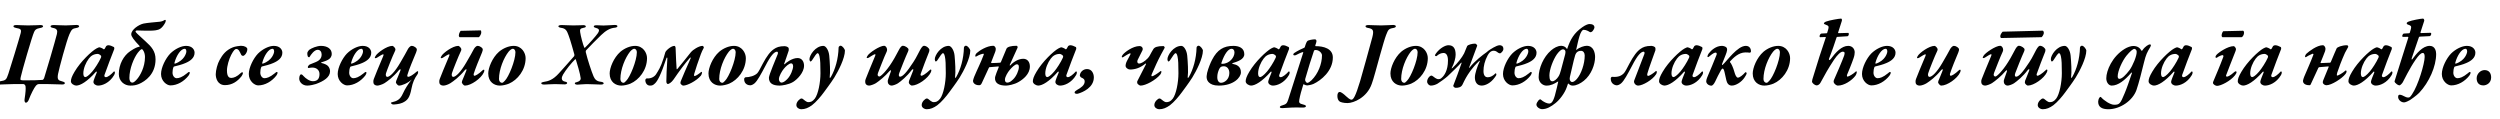 <?xml version="1.0"?>
<svg version="1.1" xmlns="http://www.w3.org/2000/svg" width="1070.176px" height="51px"><path fill="#000000" d="M5.76,11.28c0-0.4,0.36-0.56,1.48-0.56c0.84,0,2.76,0.16,4.8,0.16c2.48,0,4.64-0.16,5.28-0.16c0.76,0,1.12,0.24,1.12,0.56c-0.04,0.4-0.64,0.6-1.36,0.72c-1.64,0.32-2.04,0.72-2.48,1.68c-0.84,1.72-5.32,17.2-5.72,19.28c-0.24,1.16-0.12,1.24,0.12,1.32c0.56,0.16,1.12,0.12,1.72,0.12c2.6,0,6.52-0.08,7.48-0.2c0.32-0.04,0.64-0.64,0.68-0.76c0.48-1.32,4.84-16.2,5.48-18.88c0.32-1.4,0.16-2.32-1.8-2.64c-0.64-0.12-0.96-0.4-0.92-0.64c0-0.24,0.24-0.56,1.4-0.56c0.84,0,3.56,0.16,5.12,0.16s3.4-0.2,4.6-0.2c0.84,0,1.12,0.36,1.12,0.56c-0.04,0.4-0.56,0.64-1.16,0.72c-1.8,0.28-2.08,0.68-3,2.68c-1.24,2.76-4.48,14.88-4.88,17.04c-0.44,2.4,0.16,2.76,1.64,3.12c1.08,0.28,1.28,0.56,1.28,0.76c0,0.44-0.48,0.6-1.08,0.6c-1.4,0-4.56-0.16-5.96-0.16l-4.16,0c-0.4,0-0.96,0.36-1.16,0.64c-0.8,0.92-2.24,3.76-3.08,6.04c-0.16,0.48-0.68,1.28-1.2,1.28c-0.56,0-0.72-0.8-0.6-1.52c0.44-2.92,0.56-4.48,0.4-5.56c-0.08-0.44-0.52-0.88-0.84-0.88l-4.56,0c-1.84,0-5.16,0.2-5.76,0.2c-0.36,0-1.08-0.28-1.08-0.6c0-0.36,0.52-0.64,1.16-0.76c2.8-0.44,2.84-0.72,3.72-3.2c0.76-2.24,4.68-15.04,5.28-17.4c0.44-1.72-0.08-1.92-2-2.28c-0.56-0.12-1.12-0.32-1.08-0.68z M42.591,20.24c0,0,1.16,0.28,1.76,0.84c0.08,0.08,0.4-0.04,0.44-0.16c0.24-0.48,0.44-0.76,0.68-1.2c0.12-0.16,0.6-0.36,0.84-0.36c0.8,0,1.64,0.36,2.48,0.8c0.12,0.08,0.2,0.6,0.12,0.84c-1.08,2.8-3.04,7.72-4.2,11.12c-0.24,0.72,0.36,0.92,0.6,0.92c0.88,0,2.32-1.2,3.4-2.4c0.2-0.2,0.48,0.04,0.48,0.4c0,0.28-0.08,0.64-0.32,1.08c-2.04,3.48-5.16,4.52-6.8,4.52c-1.16,0-2.08-0.72-2.08-1.6c0-0.56,0.92-2.76,1.4-3.92c0.16-0.36-0.12-0.64-0.32-0.4c-3.72,4.24-6.72,5.92-8.44,5.92c-0.76,0-2.28-0.72-2.28-1.84c0-0.88,0.36-2.08,1.56-4.08c2.52-4.32,7.32-8.84,9.36-9.96c0.76-0.4,1.08-0.52,1.32-0.52z M41.871,23.08c-1.6,0-2.92,0.72-3.84,2c-1.24,1.6-2.36,4.2-2.36,6.36c0,1.2,0.44,1.56,0.88,1.56c0.4,0,1.48-0.64,2.96-2.4c1.04-1.2,2.88-4.04,3.68-5.88c0.2-0.44,0.12-0.76,0.04-0.88c-0.44-0.48-1.08-0.76-1.36-0.76z M70.702,9.76c-1.4,2.48-2.48,2.96-4,3.2c-2.24,0.36-6.68,0.08-8.04,0.08c-0.44,0-0.64,0.24-0.64,0.48s0.72,1,4.24,4.16c2.56,2.28,4.32,4.24,4.32,7.72c0,6.4-4.4,9.4-7.12,10.56c-1.2,0.48-2.16,0.68-3.72,0.68c-2.48,0-4.88-1.88-4.88-4.96c0-4.12,2.04-7.88,4.92-9.8c2.2-1.48,2.96-1.68,3.88-1.88c0.08,0,0.2-0.2,0.12-0.28c-2.52-2.64-3.6-4.12-3.6-5.04c0-2,3.24-4.16,5.28-4.6c1.48-0.32,5.2-0.6,7.04-0.8c0.4-0.04,1.16-0.2,1.96-0.72c0.32-0.2,0.52,0.12,0.52,0.36c-0.08,0.16-0.2,0.68-0.28,0.84z M62.062,24.4c0-0.64-0.12-2-0.88-3c-0.16-0.2-0.32-0.36-0.44-0.36c-0.28,0-0.8,0.32-1.8,1.6c-1.6,2.12-3.56,6.72-3.56,10.76c0,0.96,0.36,1.96,1.28,1.96c0.68,0,1.52-0.88,2.2-1.72c1-1.2,3.2-4.76,3.2-9.24z M79.653,19.64c2.68,0,3.64,1.68,3.64,2.92c0,2.2-1.8,3.52-3.84,4.4c-1.48,0.68-3.64,1.2-4.8,1.48c-0.32,0.08-0.4,0.24-0.52,0.64c-0.12,0.36-0.28,1.08-0.28,2.04c0,1.32,0.84,2.36,1.76,2.36c1,0,2.36-0.4,4.4-2.08c0.28-0.2,0.64-0.6,0.92-0.6c0.2,0,0.32,0.2,0.32,0.28c0,0.36-0.32,1.04-0.56,1.32c-1.96,2.48-4.84,4.16-7.76,4.16c-1.48,0-4-1.8-4-4.88c0-2.8,2-6.72,3.92-8.72c2.04-2.04,4.8-3.32,6.8-3.32z M79.053,20.88c-1.64,0-3.52,2.84-4.36,5.96c-0.08,0.24,0,0.48,0.24,0.4c4-1.36,4.84-4.52,4.84-5.2c0-0.88-0.36-1.16-0.72-1.16z  M103.114,19.6c0.84,0,1.44,0.16,1.92,0.4c0.32,0.16,0.84,0.52,0.84,1c0,1.6-1.24,2.92-1.84,2.92c-0.16,0-0.6-0.12-0.76-0.44c-0.76-1.52-1.08-2.52-2.16-2.52c-0.44,0-1.08,0.48-2.16,2.56c-0.96,1.88-1.8,4.76-1.8,6.68c0,2.8,1.08,3.16,1.8,3.16c1.08,0,2.44-0.48,4.2-2.16c0.36-0.36,0.84-0.32,0.84,0c0,0.44-0.36,1.12-0.6,1.44c-1.76,2.24-4.08,3.8-7.08,3.8c-3.16,0-3.96-2.92-3.96-4.64c0-1.68,0.76-4.6,1.68-6.16c1.24-2.28,2.76-4.2,5.6-5.36c0.96-0.4,2.92-0.68,3.48-0.68z M117.225,19.64c2.68,0,3.64,1.68,3.64,2.92c0,2.2-1.8,3.52-3.84,4.4c-1.48,0.68-3.64,1.2-4.8,1.48c-0.32,0.08-0.4,0.24-0.52,0.64c-0.12,0.36-0.28,1.08-0.28,2.04c0,1.32,0.84,2.36,1.76,2.36c1,0,2.36-0.4,4.4-2.08c0.28-0.2,0.64-0.6,0.92-0.6c0.2,0,0.32,0.2,0.32,0.28c0,0.36-0.32,1.04-0.56,1.32c-1.96,2.48-4.84,4.16-7.76,4.16c-1.48,0-4-1.8-4-4.88c0-2.8,2-6.72,3.92-8.72c2.04-2.04,4.8-3.32,6.8-3.32z M116.625,20.88c-1.64,0-3.52,2.84-4.36,5.96c-0.08,0.24,0,0.48,0.24,0.4c4-1.36,4.84-4.52,4.84-5.2c0-0.88-0.36-1.16-0.72-1.16z  M137.407,19.64c2.76,0,4.6,1.32,4.6,3.4c0,2.52-2.64,3.04-4.52,3.68c-0.08,0.04-0.12,0.16,0.12,0.24c1.24,0.28,2.48,0.84,2.88,1.4c0.48,0.52,0.8,1.4,0.8,2.12c0,2.56-2.64,4.24-6.04,5.48c-0.64,0.24-2.6,0.68-3.72,0.68c-2.08,0-3.44-1.56-3.44-3c0-1.24,0.52-1.84,0.8-1.84c0.2,0,0.64,0.24,0.88,0.6c1.24,1.36,2.8,2.36,4.2,2.36c2.24,0,2.8-1.48,2.8-3.08s-1.2-2.76-3.08-2.76c-0.44,0-0.96,0.08-1.12,0.12s-0.36,0.08-0.52,0.08s-0.28-0.24-0.28-0.4c0-0.44,0.52-0.88,0.76-1.08c0.36-0.2,1.64-0.6,2.76-1.12c0.96-0.4,2.4-1.28,2.4-3.12c0-1.04-0.48-2.08-1.68-2.08c-1.48,0-2.92,2.08-3.48,3.04c-0.24,0.4-0.72-0.08-0.76-0.2c-0.24-0.6-0.28-1.44-0.12-1.84c0.08-0.2,0.4-0.64,0.68-0.96c1.04-0.76,3.32-1.72,5.08-1.72z M155.278,19.64c2.68,0,3.64,1.68,3.64,2.92c0,2.2-1.8,3.52-3.84,4.4c-1.48,0.68-3.64,1.2-4.8,1.48c-0.32,0.08-0.4,0.24-0.52,0.64c-0.12,0.36-0.28,1.08-0.28,2.04c0,1.32,0.84,2.36,1.76,2.36c1,0,2.36-0.4,4.4-2.08c0.28-0.2,0.64-0.6,0.92-0.6c0.2,0,0.32,0.2,0.32,0.28c0,0.36-0.32,1.04-0.56,1.32c-1.96,2.48-4.84,4.16-7.76,4.16c-1.48,0-4-1.8-4-4.88c0-2.8,2-6.72,3.92-8.72c2.04-2.04,4.8-3.32,6.8-3.32z M154.678,20.88c-1.64,0-3.52,2.84-4.36,5.96c-0.08,0.24,0,0.48,0.24,0.4c4-1.36,4.84-4.52,4.84-5.2c0-0.88-0.36-1.16-0.72-1.16z M176.189,19.64c1.28,0,2.24,1.08,2.24,1.4s0,0.72-0.32,1.44c-1.16,2.76-3.12,7.44-3.72,9.6c-0.12,0.36,0,0.8,0.28,0.8c0.84,0,2.16-0.88,3.68-2.2c0.4-0.32,0.64-0.2,0.64-0.04c0,0.24,0,0.8-0.28,1.16c-1.32,1.84-2.04,3.48-2.56,6.08c-0.76,4-1.72,5.12-3.88,6.12c-1.28,0.6-3.52,0.76-4.08,0.72c-0.36-0.04-1.36-0.72-0.48-0.92c2.16-0.52,3.56-1.12,4.68-3.6c0.64-1.4,1.12-2.2,1.68-3.12c0.4-0.64,1.16-1.84,2.24-3.08c-1.84,1.68-4.32,2.64-5.48,2.64c-0.68,0-1.36-1.12-1.36-1.36c0-0.2,0.04-0.36,0.12-0.64c0.2-0.6,1.56-3.6,1.8-4.4c0.28-0.8-0.16-0.72-0.64-0.2c-2.36,2.92-4.8,4.68-6.16,5.56c-0.88,0.56-2.52,1.04-2.96,1.04c-0.76,0-1.24-0.24-1.56-0.64c-0.24-0.28-0.4-1.28-0.08-2.12c0.36-1,2.28-5.72,3.96-9.64c0.36-0.8,0.24-1,0.04-1c-0.36,0-2.04,1.08-2.52,1.4c-0.4,0.28-1.04,0.4-1.04,0.08c0-0.2,0.24-0.56,0.36-0.8c0.68-1.24,4.76-4.28,7.16-4.28c0.28,0,0.92,0.52,1.2,1.08c0.16,0.36,0.16,0.68-0.08,1.16c-1,2.04-3.44,8.16-3.84,9.48c-0.32,1.08,0.2,1.56,0.52,1.56c1.16,0,3.28-2.12,5.56-6.04c1.36-2.28,2.84-4.96,3.36-5.96c0.24-0.4,0.92-1.28,1.52-1.28z  M197.211,13.2l8.56-0.2c0.16,0,0.24,0.4,0.24,0.92c0,0.84-0.88,2-1.04,2l-8.24,0c-0.08,0-0.32-0.36-0.32-0.72c0-1,0.76-2,0.8-2z M196.171,19.64c0.28,0,0.92,0.52,1.2,1.08c0.16,0.36,0.16,0.68-0.08,1.16c-1,2.04-3.44,8.16-3.84,9.48c-0.32,1.08,0.2,1.56,0.52,1.56c1.16,0,3.28-2.12,5.56-6.04c1.36-2.28,2.84-4.96,3.36-5.96c0.24-0.4,0.92-1.28,1.52-1.28c1.28,0,2.24,1.08,2.24,1.4s0,0.72-0.32,1.44c-1.16,2.76-2.92,7-3.56,9.16c-0.08,0.36,0.04,0.8,0.32,0.8c0.36,0,1.64-0.56,3.64-2.48c0.12-0.12,0.6-0.24,0.6,0.12c0,0.24-0.04,0.56-0.24,0.96c-1.16,2.56-5.48,5.6-8.04,5.6c-0.68,0-1.36-1.12-1.36-1.36c0-0.2,0.04-0.36,0.12-0.64c0.2-0.6,1.56-3.6,1.8-4.4c0.28-0.8-0.16-0.72-0.64-0.2c-2.36,2.92-4.8,4.68-6.16,5.56c-0.88,0.56-2.2,1.04-2.96,1.04s-1.24-0.24-1.56-0.64c-0.24-0.28-0.4-1.28-0.08-2.12c0.36-1,2.28-5.72,3.96-9.64c0.36-0.8,0.24-1,0.04-1c-0.36,0-2.04,1.08-2.52,1.4c-0.4,0.28-1.04,0.4-1.04,0.08c0-0.2,0.24-0.56,0.36-0.8c0.68-1.24,4.76-4.28,7.16-4.28z M219.921,19.64c3.4,0,5.08,3,5.08,5.24c0,5.12-3.48,9.36-7.12,10.92c-1.04,0.44-2.64,0.84-3.92,0.84c-2.32,0-4.96-1.48-4.96-5.2c0-2.28,1.64-6.68,4.6-9.28c1.76-1.48,4.12-2.52,6.32-2.52z M219.481,20.88c-0.4,0-1.08,0.44-1.76,1.24c-2.04,2.56-4.12,7.52-4.12,11.72c0,0.92,0.6,1.6,1.24,1.6c0.48,0,0.56-0.2,1.2-0.8c1.72-1.64,4.6-8.76,4.6-12.24c0-0.76-0.36-1.52-1.16-1.52z  M239.023,11.24c0-0.28,0.52-0.52,1.36-0.52s3.52,0.16,5.04,0.16c2.24,0,3.68-0.12,4.32-0.12c0.6,0,1.04,0.28,1.04,0.52c0,0.44-0.56,0.56-1.2,0.68c-1.2,0.2-1.4,0.68-1.24,1.76c0.24,1.72,1.2,5.32,1.76,6.64c0.08,0.12,0.2,0.16,0.32,0.04c1.76-1.68,4.76-5.08,5.48-6.16c1.16-1.68,0.12-2.04-1-2.36c-0.64-0.16-0.72-0.4-0.72-0.6c0-0.36,0.64-0.48,1.28-0.48s2.12,0.12,2.84,0.12c1.44,0,3.96-0.24,4.8-0.24c0.88,0,1.2,0.2,1.2,0.56c0.04,0.24-0.44,0.56-1,0.6c-2.32,0.2-4,1.32-5.96,3.16c-2.08,1.96-4.76,4.76-6.4,6.48c-0.2,0.2-0.24,0.68-0.2,0.8c0.76,3.2,2.4,8.16,3.32,10.36c0.56,1.24,1.24,2.16,3.12,2.36c0.8,0.08,1.24,0.36,1.24,0.68c-0.04,0.32-0.44,0.52-1.24,0.52c-0.64,0-4.4-0.2-6.08-0.2c-1.6,0-3.12,0.24-3.88,0.24c-0.96,0-1.16-0.36-1.16-0.56c0-0.36,0.44-0.44,0.96-0.56c1.28-0.36,1.6-1.04,1.56-1.6c-0.16-1.76-1.68-6.8-2.08-8.04c-0.04-0.12-0.16-0.2-0.32-0.08c-1.56,1.52-4,4.52-5.16,6.52c-0.68,1.16-0.96,2.64,0.76,3c0.76,0.16,1,0.32,1,0.64c-0.04,0.32-0.48,0.56-1.08,0.56c-1.44,0-2.64-0.12-4.08-0.12c-2.08,0-3.84,0.2-4.64,0.2c-1.08,0-1.28-0.36-1.28-0.56c0.04-0.32,0.28-0.44,0.96-0.56c2.12-0.32,4.04-0.88,6.6-3.72c1.16-1.28,5.08-5.64,6.48-7.28c0.16-0.2,0.16-0.72,0.12-0.8c-0.12-0.4-1.76-6.44-2.52-8.28c-0.6-1.48-0.92-2.8-3.08-3.08c-0.64-0.08-1.24-0.32-1.24-0.68z M271.894,19.64c3.4,0,5.08,3,5.08,5.24c0,5.12-3.48,9.36-7.12,10.92c-1.04,0.44-2.64,0.84-3.92,0.84c-2.32,0-4.96-1.48-4.96-5.2c0-2.28,1.64-6.68,4.6-9.28c1.76-1.48,4.12-2.52,6.32-2.52z M271.454,20.88c-0.4,0-1.08,0.44-1.76,1.24c-2.04,2.56-4.12,7.52-4.12,11.72c0,0.92,0.6,1.6,1.24,1.6c0.48,0,0.56-0.2,1.2-0.8c1.72-1.64,4.6-8.76,4.6-12.24c0-0.76-0.36-1.52-1.16-1.52z M288.685,19.64c0.16,0,0.52,0.24,0.52,0.96c0.04,2.76,0.4,8.36,0.44,8.92c0,0.24,0.28,0.04,0.36-0.04c1.92-2.44,3.84-4.6,5.84-7.24c0.6-0.76,3.24-2.6,4.88-2.6c0.24,0,0.76,0.52,0.48,0.96c-0.44,0.68-0.84,1.72-1.2,2.6c-1.16,3.04-2.24,6.48-2.76,8.2c-0.24,0.76-0.16,1.16,0.08,1.16c0.52,0,1.96-1,2.88-1.8c0.08-0.08,0.32,0.16,0.32,0.4c-0.04,0.36-0.28,0.92-0.48,1.2c-1.96,2.36-5.96,4.28-7.48,4.28c-0.36,0-0.56-0.12-1-0.52c-0.36-0.32-0.4-0.76-0.04-1.6c0.12-0.32,2.84-6.8,4.12-9.56c0.08-0.16-0.04-0.52-0.24-0.28c-2.28,2.56-4.64,5.8-7.08,9.36c-0.88,1.28-2.04,1.92-2.4,1.92c-0.24,0-0.68-0.24-0.68-1.08c0-1.76,0.16-6.04,0.44-9.92c0.04-0.32-0.28-0.44-0.36-0.16c-2.4,7.24-3.84,9.8-4.84,10.8c-0.84,0.84-1.28,1.04-2.24,1.04c-1.28,0-2-1.12-2-2.36c0-0.32,0.4-0.72,0.52-0.72c2.12,0.2,3.56-0.92,4.12-1.84c0.84-1.4,1.88-2.68,3.2-6.88c0.12-0.36,0.56-1.84,0.68-2.32c0.08-0.72,2.44-2.88,3.92-2.88z M314.196,19.64c3.4,0,5.08,3,5.08,5.24c0,5.12-3.48,9.36-7.12,10.92c-1.04,0.44-2.64,0.84-3.92,0.84c-2.32,0-4.96-1.48-4.96-5.2c0-2.28,1.64-6.68,4.6-9.28c1.76-1.48,4.12-2.52,6.32-2.52z M313.756,20.88c-0.4,0-1.08,0.44-1.76,1.24c-2.04,2.56-4.12,7.52-4.12,11.72c0,0.92,0.6,1.6,1.24,1.6c0.48,0,0.56-0.2,1.2-0.8c1.72-1.64,4.6-8.76,4.6-12.24c0-0.76-0.36-1.52-1.16-1.52z M335.947,19.76c0.32,0,1.04,0.16,1.52,0.6c0.2,0.2,0.24,1,0.16,1.28c-0.8,2.36-1.4,4.2-1.96,5.68c0,0,0.12,0.36,0.2,0.2c0.44-0.56,3.12-2.68,5.56-2.68c1.84,0,2.76,1.56,2.76,3.28c0,2.96-2.92,5.88-4.68,6.96c-2,1.2-4.88,1.56-5.76,1.56c-3.08,0-4.6-1.08-4.6-3.36c0-1.2,3.04-8.2,3.76-10.08c0.36-0.84-0.16-1.08-0.28-1.08c-1.16,0-2.68,1.6-4.92,5.96c-2.04,3.84-3.44,6.48-4.72,7.6c-0.68,0.56-1.32,0.84-1.88,0.84c-0.8,0-2.6-0.48-2.56-2.68c0-0.44,0.4-0.68,0.52-0.76c1.8,0,4-0.6,5.12-1.76c0.6-0.68,1.24-1.96,2.32-4.04c1.72-3.24,3.24-5.28,4.88-6.32c0.96-0.64,2.08-1.2,4.56-1.2z M338.667,27.12c-0.88,0-2.36,1.32-3.16,2.36c-0.72,0.84-2.08,3.12-2.08,4.4c0,0.76,0.48,1.48,1.12,1.48c0.72,0,1.56-0.6,2.4-1.44c1.56-1.52,2.56-4.36,2.56-5.48c0-0.76-0.24-1.32-0.84-1.32z M352.458,19.64c1.12,0,2.32,1.96,2.52,4.2c0.24,2.56,0.52,7,0.2,9.16c-0.04,0.28,0.08,0.68,0.52-0.08c1.84-3.2,3.16-7.72,3.28-12.56c0-0.44,0.56-0.8,0.8-0.8c0.92,0,1.92,1.64,1.92,2.04c0,3.36-2.84,8.8-4.56,11.6c-1.76,2.76-3.68,5.2-4.44,6.28c-1.28,1.76-3.36,4.24-5.16,5.6c-1.52,1.08-2.88,1.68-4.56,1.68c-0.8,0-2.08-0.6-2.08-1.8c0-1.52,1.64-2.8,2.12-2.8c0.16,0,0.52,0.04,0.6,0.16c0.6,0.44,1.56,1.4,2.36,1.4c0.96,0,1.76-0.16,2.8-1.48c1.44-1.84,2.44-6.92,2.44-10.92c0-3.64-0.08-5.76-0.4-7.16c-0.24-1.08-0.52-1.4-0.84-1.4c-0.36,0-1.28,1.28-2.16,2.72c-0.32,0.56-0.68,0.84-0.88,0.84c-0.24,0-0.44-0.56-0.44-0.96c0-1.72,2.56-5.72,5.96-5.72z  M378.479,19.6c0.76,0,1.64,1.32,1.08,2.52c-1,2.04-3.32,8.12-3.72,9.12c-0.4,1.04,0.08,1.52,0.6,1.52s2.92-2.16,5.44-6.2c1.44-2.24,2.24-4.08,2.92-5.2c0.48-0.92,1.08-1.76,1.64-1.76c1.28,0,2.32,1.08,2.44,1.36c0.04,0.12,0.08,0.56-0.2,1.16c-0.96,2.04-3.36,8.12-3.72,9.12c-0.4,1.04-0.16,1.6,0.32,1.6c1.08,0,2.8-1.76,5.72-6.28c1.48-2.24,2.2-4.08,2.88-5.2c0.52-0.92,1.12-1.76,1.6-1.76c1.28,0,2.36,1.28,2.36,1.6s0.04,0.68-0.28,1.4c-0.92,2.28-2.48,6.28-3.44,9.04c-0.12,0.32-0.04,0.76,0.32,0.8s1.76-0.68,3.76-2.6c0.16-0.16,0.48-0.04,0.48,0.2s-0.04,0.56-0.24,0.96c-1.2,2.56-5.56,5.64-8.12,5.64c-0.4,0-1.28-0.76-1.28-1.28c0-0.2,0.04-0.44,0.08-0.72c0.2-0.6,1.52-3.6,1.76-4.4c0.28-0.8-0.2-0.76-0.64-0.2c-1.96,2.6-4.56,4.76-5.88,5.64c-0.88,0.56-2.2,0.96-2.64,0.96c-0.72,0-1.08-0.32-1.4-0.72c-0.24-0.28-0.48-1.2-0.12-2.04c0.28-0.72,0.76-2.28,1.12-3.2c0.28-0.8-0.12-0.72-0.6-0.2c-1.72,2.08-4.4,4.24-5.76,5.12c-0.88,0.56-2.4,1.04-2.84,1.04c-0.76,0-1.16-0.24-1.48-0.64c-0.24-0.28-0.44-1.28-0.08-2.12c0.28-0.72,2.28-5.76,3.96-9.68c0.36-0.8,0.24-1,0.04-1c-0.36,0-2.04,1.08-2.52,1.4c-0.4,0.28-1.04,0.4-1.04,0.08c0-0.2,0.24-0.56,0.36-0.8c0.68-1.24,5.2-4.28,7.12-4.28z M406.11,19.64c1.12,0,2.32,1.96,2.52,4.2c0.24,2.56,0.52,7,0.2,9.16c-0.04,0.28,0.08,0.68,0.52-0.08c1.84-3.2,3.16-7.72,3.28-12.56c0-0.44,0.56-0.8,0.8-0.8c0.92,0,1.92,1.64,1.92,2.04c0,3.36-2.84,8.8-4.56,11.6c-1.76,2.76-3.68,5.2-4.44,6.28c-1.28,1.76-3.36,4.24-5.16,5.6c-1.52,1.08-2.88,1.68-4.56,1.68c-0.8,0-2.08-0.6-2.08-1.8c0-1.52,1.64-2.8,2.12-2.8c0.16,0,0.52,0.04,0.6,0.16c0.6,0.44,1.56,1.4,2.36,1.4c0.96,0,1.76-0.16,2.8-1.48c1.44-1.84,2.44-6.92,2.44-10.92c0-3.64-0.08-5.76-0.4-7.16c-0.24-1.08-0.52-1.4-0.84-1.4c-0.36,0-1.28,1.28-2.16,2.72c-0.32,0.56-0.68,0.84-0.88,0.84c-0.24,0-0.44-0.56-0.44-0.96c0-1.72,2.56-5.72,5.96-5.72z M440.861,28.44c0,3.32-2.96,5.56-4.76,6.6c-1.96,1.2-4.64,1.6-5.48,1.6c-3.12,0-4.84-1.12-4.68-3.4c0-0.24,0.12-0.6,0.6-2c0.28-0.72,0.64-1.56,1-2.52c0.04-0.08,0-0.28-0.16-0.28c-0.72,0.04-2.52,0.2-3.8,0.32c-0.16,0.04-0.24,0.16-0.32,0.36c-1.36,2.96-2.08,4.52-3,6.48c-0.36,0.84-0.84,0.88-1.16,0.88c-1.92,0-2.6-1.2-2.6-1.84c0-0.24,0.36-1.4,0.52-1.76c1.48-3.56,2.68-5.72,4-9.24c0.24-0.64,0.16-0.68-0.36-0.6c-1.04,0.2-2.4,0.88-2.8,1.16c-0.24,0.16-0.36,0-0.36-0.24c0-0.48,0.16-0.8,0.64-1.28c1.04-0.96,4.28-3.08,7-3.08c0.8,0,1.12,0.96,1.12,1.32s-0.08,0.92-0.24,1.28c-0.52,1.36-1.04,2.76-1.72,4.44c-0.12,0.24,0.08,0.36,0.2,0.36c1.12,0,3.04-0.12,3.6-0.16c0.16,0,0.32-0.16,0.36-0.28c1.2-2.76,2.16-5.08,2.36-5.64c0.32-0.88,2.04-1.32,4.36-1.32c0.36,0,0.52,0.6,0.4,0.84c-1.12,2.36-2.24,5.04-3.36,7.4c0,0,0.12,0.36,0.2,0.2c0.8-0.92,3.08-2.88,5.6-2.88c1.88,0,2.84,1.48,2.84,3.28z M435.301,27.52c-0.84,0-2.28,1.44-3.12,2.48c-0.72,0.84-2,2.88-2,4.12c0,0.8,0.36,1.24,1,1.24c0.96,0,1.56-0.52,2.48-1.36c1.48-1.36,2.48-4.04,2.48-5.16c0-0.76-0.08-1.32-0.84-1.32z M454.372,20.24c0,0,1.16,0.28,1.76,0.84c0.08,0.08,0.4-0.04,0.44-0.16c0.24-0.48,0.44-0.76,0.68-1.2c0.12-0.16,0.6-0.36,0.84-0.36c0.8,0,1.64,0.36,2.48,0.8c0.12,0.08,0.2,0.6,0.12,0.84c-1.08,2.8-3.04,7.72-4.2,11.12c-0.24,0.72,0.36,0.92,0.6,0.92c0.88,0,2.32-1.2,3.4-2.4c0.2-0.2,0.48,0.04,0.48,0.4c0,0.28-0.08,0.64-0.32,1.08c-2.04,3.48-5.16,4.52-6.8,4.52c-1.16,0-2.08-0.72-2.08-1.6c0-0.56,0.92-2.76,1.4-3.92c0.16-0.36-0.12-0.64-0.32-0.4c-3.72,4.24-6.72,5.92-8.44,5.92c-0.76,0-2.28-0.72-2.28-1.84c0-0.88,0.36-2.08,1.56-4.08c2.52-4.32,7.32-8.84,9.36-9.96c0.76-0.4,1.08-0.52,1.32-0.52z M453.652,23.08c-1.6,0-2.92,0.72-3.84,2c-1.24,1.6-2.36,4.2-2.36,6.36c0,1.2,0.44,1.56,0.88,1.56c0.4,0,1.48-0.64,2.96-2.4c1.04-1.2,2.88-4.04,3.68-5.88c0.2-0.44,0.12-0.76,0.04-0.88c-0.44-0.48-1.08-0.76-1.36-0.76z M465.323,29.56c2.16,0,2.92,2.08,2.92,3.56c0,4.36-4.72,6.4-6.88,7c-0.68,0.12-1.36-0.08-1.36-0.48c0-0.48,0.48-0.8,1.08-1.16c1.6-0.88,3.24-2,3.24-3.6c0-0.88-0.44-1.24-1.44-1.68c-0.28-0.12-0.64-0.64-0.64-0.8c0-1.36,1.28-2.84,3.08-2.84z  M487.785,19.72c1.08,0,1.68,0.96,1.24,1.88s-1.16,2.36-2.04,4.08c-0.32,0.68-0.12,1.52,0.64,1.52c0.84,0,2.36-0.84,3.72-2.28c0.12-0.16,0.64-0.76,0.72-0.96c0.44-0.88,1.32-2.4,1.64-2.92c0.52-0.84,1.68-1.32,4.32-1.32c0.28,0,0.64,0.56,0.52,0.76c-0.28,0.44-1.12,2.04-1.48,2.72c-1.8,3.4-2.48,5.08-3.84,8.12c-0.36,0.76-0.52,1.32-0.08,1.32c0.56,0,2.52-1.28,3.48-2.08c0.28-0.24,0.52-0.2,0.52,0.04c0.04,0.4-0.2,1-0.44,1.28c-2,2.44-6.32,4.76-8.44,4.76c-0.44,0-0.92-0.4-1.24-0.68c-0.28-0.36-0.32-0.96-0.16-1.24c0.16-0.32,2.24-4.44,3.68-7.2c0.08-0.16,0.08-0.4-0.24-0.28c-2.08,1.72-4.24,2.52-6.6,2.52c-0.84,0-1.88-0.76-1.88-1.6c0-0.52,0.2-1.36,0.64-2.16c0.48-0.96,0.88-1.72,1.44-2.72c0.08-0.16,0.12-0.56-0.28-0.44c-0.6,0.2-2.4,1.32-2.8,1.6c-0.36,0.2-0.64,0.16-0.64-0.12c0-0.24,0.24-0.6,0.36-0.8c0.8-1.12,4.36-3.8,7.24-3.8z M505.696,19.64c1.12,0,2.32,1.96,2.52,4.2c0.24,2.56,0.52,7,0.2,9.16c-0.04,0.28,0.08,0.68,0.52-0.08c1.84-3.2,3.16-7.72,3.28-12.56c0-0.44,0.56-0.8,0.8-0.8c0.92,0,1.92,1.64,1.92,2.04c0,3.36-2.84,8.8-4.56,11.6c-1.76,2.76-3.68,5.2-4.44,6.28c-1.28,1.76-3.36,4.24-5.16,5.6c-1.52,1.08-2.88,1.68-4.56,1.68c-0.8,0-2.08-0.6-2.08-1.8c0-1.52,1.64-2.8,2.12-2.8c0.16,0,0.52,0.04,0.6,0.16c0.6,0.44,1.56,1.4,2.36,1.4c0.96,0,1.76-0.16,2.8-1.48c1.44-1.84,2.44-6.92,2.44-10.92c0-3.64-0.08-5.76-0.4-7.16c-0.24-1.08-0.52-1.4-0.84-1.4c-0.36,0-1.28,1.28-2.16,2.72c-0.32,0.56-0.68,0.84-0.88,0.84c-0.24,0-0.44-0.56-0.44-0.96c0-1.72,2.56-5.72,5.96-5.72z M532.646,23.2c0,2.32-3.12,3.2-4.96,3.8c-0.4,0.12-0.24,0.32,0.2,0.4c1.24,0.24,3.32,0.88,3.32,3.56c0,2.24-3.16,5.68-9.48,5.68c-2.32,0-3.48-0.64-4.2-1.32c-0.92-0.88-1.28-2.04-0.8-4.12c0.48-2,1.48-4.4,2.12-5.6c2.24-4.36,5-5.96,9.12-5.96c2.32,0,4.68,0.84,4.68,3.56z M526.246,31.24c0-1.6-0.88-2.88-2.4-2.88c-0.6,0-0.96,0.12-1.28,0.32c-0.24,0.16-0.52,0.6-0.68,0.92c-0.48,1.04-0.8,2.16-0.8,3.36c-0.04,1.48,0.6,2.48,1.6,2.48c1.4,0,3.56-1.4,3.56-4.2z M527.206,20.88c-1.36,0-3,2-4.36,6.04c-0.08,0.32,0,0.4,0.32,0.4c3.16,0,5.28-2.8,5.28-4.84c0-1.12-0.6-1.6-1.24-1.6z M545.477,20.24c0,0,1.16,0.28,1.76,0.84c0.08,0.08,0.4-0.04,0.44-0.16c0.24-0.48,0.44-0.76,0.68-1.2c0.12-0.16,0.6-0.36,0.84-0.36c0.8,0,1.64,0.36,2.48,0.8c0.12,0.08,0.2,0.6,0.12,0.84c-1.08,2.8-3.04,7.72-4.2,11.12c-0.24,0.72,0.36,0.92,0.6,0.92c0.88,0,2.32-1.2,3.4-2.4c0.2-0.2,0.48,0.04,0.48,0.4c0,0.28-0.08,0.64-0.32,1.08c-2.04,3.48-5.16,4.52-6.8,4.52c-1.16,0-2.08-0.72-2.08-1.6c0-0.56,0.92-2.76,1.4-3.92c0.16-0.36-0.12-0.64-0.32-0.4c-3.72,4.24-6.72,5.92-8.44,5.92c-0.76,0-2.28-0.72-2.28-1.84c0-0.88,0.36-2.08,1.56-4.08c2.52-4.32,7.32-8.84,9.36-9.96c0.76-0.4,1.08-0.52,1.32-0.52z M544.757,23.08c-1.6,0-2.92,0.72-3.84,2c-1.24,1.6-2.36,4.2-2.36,6.36c0,1.2,0.44,1.56,0.88,1.56c0.4,0,1.48-0.64,2.96-2.4c1.04-1.2,2.88-4.04,3.68-5.88c0.2-0.44,0.12-0.76,0.04-0.88c-0.44-0.48-1.08-0.76-1.36-0.76z M570.548,24.6c0,5.8-5.08,9.84-8.28,11.32c-0.88,0.4-2.32,0.64-2.6,0.64c-0.64,0-1.12-0.24-1.72-0.52c-0.8,2.48-1.44,4.84-1.76,6.68c-0.24,1.28,0.08,1.64,1.76,2.04c0.8,0.2,1.08,0.4,1.08,0.72c0.04,0.32-0.52,0.56-1.2,0.56c-1.16,0-1.92-0.04-3.08-0.04c-2.52,0-4.72,0.28-5.72,0.28c-0.84,0-1.16-0.16-1.16-0.44s0.24-0.52,1.12-0.76c1.6-0.44,1.96-0.92,2.44-2.36c1.44-4.48,4.68-14.76,6.44-20.16c0.08-0.16-0.04-0.32-0.28-0.24c-1.08,0.32-1.68,0.72-2.88,1.28c-0.44,0.2-1.08,0.12-1.08-0.2c0-0.36,0.2-0.56,0.36-0.68c1.32-0.92,3.48-1.96,4.24-2.24c0.16-0.04,0.28-0.24,0.32-0.32c0.52-1.76,0.84-2.32,1.12-2.6c0.4-0.4,2.28-0.72,3.24-0.72c0.52,0,0.64,0.56,0.64,0.8c0,0.36-0.28,1.08-0.48,1.72c-0.04,0.2-0.08,0.4,0.12,0.4c3.4,0,7.36,1.04,7.36,4.84z M565.908,23.68c0-0.8-1.04-2.28-2.76-2.28c-0.16,0-0.6,0.12-0.64,0.24c-1.24,3.72-2.48,7.48-3.76,12.08c-0.04,0.08-0.08,0.64-0.04,0.72c0.2,0.6,0.64,1.04,0.88,1.04c0.56,0,1.32-0.64,1.88-1.16c2.76-2.72,4.44-6.96,4.44-10.64z  M576.81,44.12c-1.68,0-3.2-0.4-3.56-0.84c-0.28-0.32-0.76-0.88-0.76-2.2c0-1.16,0.44-1.72,1-1.72c0.68,0,2.08,1.2,2.68,1.8c0.76,0.68,1.68,1.52,2.36,1.52c0.8,0,1.72-1.4,3.68-7.88c0.52-1.72,4.52-16.04,5.24-18.84c0.8-3.12,0.24-3.6-1.8-4c-0.72-0.12-1.12-0.32-1.12-0.8c0-0.2,0.52-0.44,1.2-0.44c1.28,0,3.28,0.16,5.48,0.16c2.32,0,3.92-0.2,5.16-0.2c0.68,0,1.16,0.28,1.16,0.56c0.04,0.4-0.56,0.64-1.04,0.72c-2.2,0.36-2.24,0.84-3.16,3.08c-0.96,2.4-4.32,14.92-4.56,15.72c-0.76,2.8-1.12,3.84-1.56,5.12c-2.04,5.92-7.8,8.24-10.4,8.24z M606.121,19.64c3.4,0,5.08,3,5.08,5.24c0,5.12-3.48,9.36-7.12,10.92c-1.04,0.44-2.64,0.84-3.92,0.84c-2.32,0-4.96-1.48-4.96-5.2c0-2.28,1.64-6.68,4.6-9.28c1.76-1.48,4.12-2.52,6.32-2.52z M605.681,20.88c-0.4,0-1.08,0.44-1.76,1.24c-2.04,2.56-4.12,7.52-4.12,11.72c0,0.92,0.6,1.6,1.24,1.6c0.48,0,0.56-0.2,1.2-0.8c1.72-1.64,4.6-8.76,4.6-12.24c0-0.76-0.36-1.52-1.16-1.52z M612.552,36.64c-0.88,0-1.64-0.88-1.64-1.72c0-1.2,1.08-2.56,1.84-2.56c0.08,0,0.36,0.04,0.68,0.32s1.48,1.2,2.2,1.2c0.8,0,1-0.08,1.68-0.72c0.88-0.8,2.52-2.96,2.52-7.24c0-2.24-0.76-3.24-1.88-3.24c-0.96,0-2,0.4-3,1.32c-0.12,0.12-0.68,0-0.68-0.32c0-0.24,0.4-0.76,0.6-1.04c1.56-2.04,3.8-3.28,5.16-3.28c2.24,0,3.08,1.52,3.08,4.08c0,1.28-0.56,3.64-1.68,5.68c-0.12,0.24,0.12,0.2,0.36-0.04c2.28-2.12,4.08-4.52,4.96-6.24l1.28-3.08c0.28-0.6,2.28-1.12,3.48-1.08c0.08,0,1,0.48,0.8,1l-3.4,9.12c-0.08,0.2-0.08,0.44,0.12,0.2c2.44-3.04,5.76-5.56,7.28-6.6c0.96-0.92,2.24-1.6,3.04-2.08c0.84-0.48,1.92-0.96,2.6-0.96c0.72,0,1.6,0.32,1.6,1.6c0,0.96-1.04,1.76-1.36,1.88c-0.16,0.04-0.56-0.08-0.76-0.2c-0.68-0.44-1.08-0.92-2-0.92c-0.52,0-1.52,0.04-2.6,1.96c-1.28,2.36-1.8,4.68-1.8,6.76c0,2.2,1.08,2.64,1.72,2.64c0.88,0,2.04-0.24,3.4-1.68c0.04-0.04,0.4,0,0.4,0.44s-0.28,0.72-0.64,1.24c-1.8,2.56-4.16,3.56-5.64,3.56c-2.12,0-2.92-1.68-2.92-3.52c0-1.6,1-4.68,2.12-6.96c0.08-0.2-0.08-0.2-0.28-0.04c-3.12,2.92-4.8,5.68-5.68,7.2c-0.44,0.68-1.08,2.16-1.48,2.92c-0.56,1.08-1.6,1.36-2.92,1.36c-0.4,0-1.12-0.52-1-0.96c0.88-2.2,2.72-7.2,3.56-9.68c0-0.08-0.12-0.24-0.24-0.08c-0.92,1.12-3.88,4-5.76,5.76c-0.76,0.72-3.44,2.68-4.28,3.16c-0.8,0.48-1.92,0.84-2.84,0.84z M654.103,19.64c2.68,0,3.64,1.68,3.64,2.92c0,2.2-1.8,3.52-3.84,4.4c-1.48,0.68-3.64,1.2-4.8,1.48c-0.32,0.08-0.4,0.24-0.52,0.64c-0.12,0.36-0.28,1.08-0.28,2.04c0,1.32,0.84,2.36,1.76,2.36c1,0,2.36-0.4,4.4-2.08c0.28-0.2,0.64-0.6,0.92-0.6c0.2,0,0.32,0.2,0.32,0.28c0,0.36-0.32,1.04-0.56,1.32c-1.96,2.48-4.84,4.16-7.76,4.16c-1.48,0-4-1.8-4-4.88c0-2.8,2-6.72,3.92-8.72c2.04-2.04,4.8-3.32,6.8-3.32z M653.503,20.88c-1.64,0-3.52,2.84-4.36,5.96c-0.08,0.24,0,0.48,0.24,0.4c4-1.36,4.84-4.52,4.84-5.2c0-0.88-0.36-1.16-0.72-1.16z M680.333,10.28c1.32,0,2.2,0.44,2.2,1.48c0,0.36-0.48,1.28-1,1.76c-0.24,0.2-0.72,0.36-0.96,0.2c-0.52-0.32-1.52-0.96-2.68-0.96c-0.64,0-1.28,1.16-1.76,2.72c-0.64,2.08-0.76,3.08-1.4,5.72c-0.04,0.16,0,0.24,0.08,0.16c1.36-1.16,3.4-1.76,4.4-1.76c3,0,3.6,3.12,3.6,4.8c0,3.08-1.56,7.56-4.8,10.16c-1.44,1.16-3.2,2.08-4.76,2.08c-0.48,0-1.2-0.12-1.76-0.8c-0.04-0.04-0.28-0.12-0.32,0.08c-0.16,0.56-0.24,0.68-0.48,1.4c-0.88,2.6-3.12,5.48-4.88,6.84c-1.84,1.48-3.68,2.56-5.68,2.56c-1.08,0-2.44-0.96-2.44-1.96c0-0.6,0.56-1.4,0.96-1.88c0.16-0.2,0.64-0.48,0.84-0.32c1.2,1.08,2.76,1.76,3.6,1.76s1.6-0.4,2.48-3.32c0.68-2.36,1.24-5.12,1.44-5.96c0.04-0.2-0.12-0.12-0.16-0.12c-1.6,1-2.92,1.72-4.92,1.72c-1.32,0-3.28-1.2-3.28-3.6c0-3.8,2.04-8.68,5.32-11.48c1.24-1.04,2.76-1.96,4.4-1.96c1.04,0,1.96,0.6,2.36,1.32c0.08,0.08,0.12,0.04,0.16-0.08c1.36-4.08,2.96-6.72,6.4-9.16c1.36-1,2.56-1.4,3.04-1.4z M663.253,32.28c0,1.8,0.44,2.52,1.28,2.52c0.76,0,1.8-0.84,2.52-1.92c0.28-0.4,0.52-0.88,0.68-1.36c0.64-1.8,1.12-4.2,2.24-8.16c0.08-0.28,0.16-0.84,0.16-1.2c0-0.76-0.64-1.04-1.04-1.04c-0.76,0-1.6,0.76-2.6,2.08c-1.64,2.36-3.24,6.52-3.24,9.08z M678.373,23.76c0-1.16-0.64-2-1.56-2c-0.8,0-2.04,0.2-2.56,2c-0.76,2.48-1.48,6.28-2,8.2c-0.2,0.76-0.32,1.32-0.32,1.8c0.04,0.84,0.56,1.36,1.04,1.36c0.6,0,1.28-0.48,2-1.28c1.88-2.12,3.4-6.48,3.4-10.08z  M706.955,19.64c0.32,0,1.04,0.16,1.52,0.6c0.2,0.2,0.24,1,0.16,1.28c-0.8,2.36-2.84,7.72-3.4,9.8c-0.24,0.8-0.12,1.16,0.32,1.16c0.56,0,2.4-1.24,3.24-2.04c0.08-0.08,0.44-0.04,0.44,0.28c0,0.4-0.04,0.68-0.32,1.08c-1.52,2.4-5.72,4.84-7.68,4.84c-0.44,0-1.08-0.24-1.48-0.84c-0.48-0.72-0.24-1.24-0.12-1.56c0.24-0.64,3.12-8.16,4.24-11.04c0.36-0.84-0.16-1.08-0.28-1.08c-1.16,0-2.68,1.6-4.92,5.96c-2.04,3.84-3.44,6.48-4.72,7.6c-0.68,0.56-1.32,0.84-1.88,0.84c-0.8,0-2.6-0.68-2.56-2.88c0-0.44,0.36-0.76,0.52-0.76c2.64,0.24,4-0.4,5.12-1.56c0.6-0.68,1.24-1.96,2.32-4.04c1.72-3.24,3.28-5.4,4.92-6.44c0.96-0.64,2.08-1.2,4.56-1.2z M722.426,20.24c0,0,1.16,0.28,1.76,0.84c0.08,0.08,0.4-0.04,0.44-0.16c0.24-0.48,0.44-0.76,0.68-1.2c0.12-0.16,0.6-0.36,0.84-0.36c0.8,0,1.64,0.36,2.48,0.8c0.12,0.08,0.2,0.6,0.12,0.84c-1.08,2.8-3.04,7.72-4.2,11.12c-0.24,0.72,0.36,0.92,0.6,0.92c0.88,0,2.32-1.2,3.4-2.4c0.2-0.2,0.48,0.04,0.48,0.4c0,0.28-0.08,0.64-0.32,1.08c-2.04,3.48-5.16,4.52-6.8,4.52c-1.16,0-2.08-0.72-2.08-1.6c0-0.56,0.92-2.76,1.4-3.92c0.16-0.36-0.12-0.64-0.32-0.4c-3.72,4.24-6.72,5.92-8.44,5.92c-0.76,0-2.28-0.72-2.28-1.84c0-0.88,0.36-2.08,1.56-4.08c2.52-4.32,7.32-8.84,9.36-9.96c0.76-0.4,1.08-0.52,1.32-0.52z M721.706,23.08c-1.6,0-2.92,0.72-3.84,2c-1.24,1.6-2.36,4.2-2.36,6.36c0,1.2,0.44,1.56,0.88,1.56c0.4,0,1.48-0.64,2.96-2.4c1.04-1.2,2.88-4.04,3.68-5.88c0.2-0.44,0.12-0.76,0.04-0.88c-0.44-0.48-1.08-0.76-1.36-0.76z M747.337,19.64c1.44,0,2.2,1,2.2,2.36c0,0.4-0.44,0.6-0.52,0.56c-0.4-0.08-1.2-0.12-1.84-0.12c-2.92,0-5.2,2.36-6.52,3.76c-0.16,0.2-0.16,0.4-0.04,0.48c0.44,0.32,1.36,2.4,1.8,4.04c0.36,1.32,0.88,2.52,1.52,2.52c0.76,0,2.16-1.12,3.12-2.24c0.24-0.28,0.6,0.08,0.64,0.32c0,0.52-0.68,1.48-0.96,1.92c-1.28,1.92-3.68,3.4-5.4,3.4c-1.48,0-2.08-1.16-2.36-2.36s-0.44-1.8-0.72-3.24c-0.24-1.12-0.52-1.68-0.84-1.68c-0.24,0-0.4,0.24-0.72,0.68c-0.28,0.4-2.4,4.56-2.48,4.88c-0.52,1.08-1.16,1.76-1.6,1.76c-1.16,0-2.24-0.88-2.24-1.88c0-0.76,0.64-2.2,0.8-2.56c0.88-2.12,2.28-5.24,3.64-8.8c0.2-0.52-0.04-0.92-0.36-0.92c-1.04,0-2.24,1.28-3.04,1.84c-0.2,0.12-0.52,0.12-0.52-0.24c0-0.24,0.32-0.96,0.56-1.24c1.12-1.44,3.16-3.24,5.64-3.24c0.64,0,1.52,0.28,1.88,0.64c0.6,0.6,0.36,1.64-0.28,3.24c-0.56,1.4-1.4,3.48-1.56,3.92c-0.04,0.2,0.04,0.52,0.24,0.36c1.92-1.72,6.32-8.16,9.96-8.16z M761.208,19.64c3.4,0,5.08,3,5.08,5.24c0,5.12-3.48,9.36-7.12,10.92c-1.04,0.44-2.64,0.84-3.92,0.84c-2.32,0-4.96-1.48-4.96-5.2c0-2.28,1.64-6.68,4.6-9.28c1.76-1.48,4.12-2.52,6.32-2.52z M760.768,20.88c-0.4,0-1.08,0.44-1.76,1.24c-2.04,2.56-4.12,7.52-4.12,11.72c0,0.92,0.6,1.6,1.24,1.6c0.48,0,0.56-0.2,1.2-0.8c1.72-1.64,4.6-8.76,4.6-12.24c0-0.76-0.36-1.52-1.16-1.52z  M781.59,16c0-0.08-0.08-0.16-0.16-0.16l-2.24,0.08c-0.24,0-0.28-0.32-0.28-0.4c0-0.52,0.44-1.16,0.8-1.16l2.2-0.12c0.08,0,0.2-0.04,0.24-0.16l0.52-1.72c0.28-1.12-0.04-1.4-0.88-1.68s-1.04-0.48-1.04-0.68s0.4-0.56,0.92-0.76c1.28-0.52,5.56-1.28,6.44-1.28c0.36,0,0.44,0.56,0.32,1c-0.52,1.6-1.08,3.32-1.6,5c0,0.12,0.04,0.24,0.16,0.24l4.16-0.12c0.2,0,0.32,0.32,0.28,0.6c-0.08,0.64-0.48,0.84-0.6,0.84l-4.4,0.28c-0.08,0-0.24,0.12-0.28,0.32c-2,6.2-3,8.32-3.2,9.04c-0.24,0.68,0.32,0.68,0.76,0.08c2.16-2.92,4.68-5.6,7.44-5.6c1.84,0,2.76,1.36,2.8,2.68c0,0.72-0.12,1.56-0.52,2.68c-0.8,2.36-2.36,6.08-2.64,6.72c-0.24,0.52-0.28,1.08,0.08,1.08c0.56,0,2.6-1.24,3.52-2.16c0.24-0.24,0.44-0.04,0.44,0.2c0,0.52-0.32,1.24-0.56,1.56c-1.6,2.12-4.88,4.24-7.52,4.24c-0.44,0-1.04-0.32-1.52-0.92c-0.32-0.4-0.44-0.92-0.12-1.6c0.36-0.68,3.92-9.04,4.32-10.32s0.2-1.68-0.6-1.68c-0.96,0-2.4,1.48-3.72,3.44c-2.52,3.8-3.88,6.28-5.76,9.76c-0.36,0.72-1.04,1.24-1.72,1.24c-0.64,0-1.96-0.92-1.96-1.68c0-0.24,0.08-0.64,0.16-0.92c2.44-8,3.68-11.88,5.76-17.96z M807.78,19.64c2.68,0,3.64,1.68,3.64,2.92c0,2.2-1.8,3.52-3.84,4.4c-1.48,0.68-3.64,1.2-4.8,1.48c-0.32,0.08-0.4,0.24-0.52,0.64c-0.12,0.36-0.28,1.08-0.28,2.04c0,1.32,0.84,2.36,1.76,2.36c1,0,2.36-0.4,4.4-2.08c0.28-0.2,0.64-0.6,0.92-0.6c0.2,0,0.32,0.2,0.32,0.28c0,0.36-0.32,1.04-0.56,1.32c-1.96,2.48-4.84,4.16-7.76,4.16c-1.48,0-4-1.8-4-4.88c0-2.8,2-6.72,3.92-8.72c2.04-2.04,4.8-3.32,6.8-3.32z M807.18,20.88c-1.64,0-3.52,2.84-4.36,5.96c-0.08,0.24,0,0.48,0.24,0.4c4-1.36,4.84-4.52,4.84-5.2c0-0.88-0.36-1.16-0.72-1.16z  M828.122,19.64c0.28,0,0.92,0.52,1.2,1.08c0.16,0.36,0.16,0.68-0.08,1.16c-1,2.04-3.44,8.16-3.84,9.48c-0.32,1.08,0.2,1.56,0.52,1.56c1.16,0,3.28-2.12,5.56-6.04c1.36-2.28,2.84-4.96,3.36-5.96c0.24-0.4,0.92-1.28,1.52-1.28c1.28,0,2.24,1.08,2.24,1.4s0,0.72-0.32,1.44c-1.16,2.76-2.92,7-3.56,9.16c-0.08,0.36,0.04,0.8,0.32,0.8c0.36,0,1.64-0.56,3.64-2.48c0.12-0.12,0.6-0.24,0.6,0.12c0,0.24-0.04,0.56-0.24,0.96c-1.16,2.56-5.48,5.6-8.04,5.6c-0.68,0-1.36-1.12-1.36-1.36c0-0.2,0.04-0.36,0.12-0.64c0.2-0.6,1.56-3.6,1.8-4.4c0.28-0.8-0.16-0.72-0.64-0.2c-2.36,2.92-4.8,4.68-6.16,5.56c-0.88,0.56-2.2,1.04-2.96,1.04s-1.24-0.24-1.56-0.64c-0.24-0.28-0.4-1.28-0.08-2.12c0.36-1,2.28-5.72,3.96-9.64c0.36-0.8,0.24-1,0.04-1c-0.36,0-2.04,1.08-2.52,1.4c-0.4,0.28-1.04,0.4-1.04,0.08c0-0.2,0.24-0.56,0.36-0.8c0.68-1.24,4.76-4.28,7.16-4.28z  M857.304,13.56l17.12-0.44c0.16,0,0.48,0.4,0.48,0.92c0,0.84-0.84,1.88-1,1.88l-17.32,0.36c-0.08,0-0.32-0.36-0.32-0.72c0-1,1-2,1.04-2z M856.224,19.6c0.76,0,1.64,1.32,1.08,2.52c-1,2.04-3.32,8.12-3.72,9.12c-0.4,1.04,0.08,1.52,0.6,1.52s2.92-2.16,5.44-6.2c1.44-2.24,2.24-4.08,2.92-5.2c0.48-0.92,1.08-1.76,1.64-1.76c1.28,0,2.32,1.08,2.44,1.36c0.04,0.12,0.08,0.56-0.2,1.16c-0.96,2.04-3.36,8.12-3.72,9.12c-0.4,1.04-0.16,1.6,0.32,1.6c1.08,0,2.8-1.76,5.72-6.28c1.48-2.24,2.2-4.08,2.88-5.2c0.52-0.92,1.12-1.76,1.6-1.76c1.28,0,2.36,1.28,2.36,1.6s0.04,0.68-0.28,1.4c-0.92,2.28-2.48,6.28-3.44,9.04c-0.12,0.32-0.04,0.76,0.32,0.8s1.76-0.68,3.76-2.6c0.16-0.16,0.48-0.04,0.48,0.2s-0.04,0.56-0.24,0.96c-1.2,2.56-5.56,5.64-8.12,5.64c-0.4,0-1.28-0.76-1.28-1.28c0-0.2,0.04-0.44,0.08-0.72c0.2-0.6,1.52-3.6,1.76-4.4c0.28-0.8-0.2-0.76-0.64-0.2c-1.96,2.6-4.56,4.76-5.88,5.64c-0.88,0.56-2.2,0.96-2.64,0.96c-0.72,0-1.08-0.32-1.4-0.72c-0.24-0.28-0.48-1.2-0.12-2.04c0.28-0.72,0.76-2.28,1.12-3.2c0.28-0.8-0.12-0.72-0.6-0.2c-1.72,2.08-4.4,4.24-5.76,5.12c-0.88,0.56-2.4,1.04-2.84,1.04c-0.76,0-1.16-0.24-1.48-0.64c-0.24-0.28-0.44-1.28-0.08-2.12c0.28-0.72,2.28-5.76,3.96-9.68c0.36-0.8,0.24-1,0.04-1c-0.36,0-2.04,1.08-2.52,1.4c-0.4,0.28-1.04,0.4-1.04,0.08c0-0.2,0.24-0.56,0.36-0.8c0.68-1.24,5.2-4.28,7.12-4.28z M883.855,19.64c1.12,0,2.32,1.96,2.52,4.2c0.24,2.56,0.52,7,0.2,9.16c-0.04,0.28,0.08,0.68,0.52-0.08c1.84-3.2,3.16-7.72,3.28-12.56c0-0.44,0.56-0.8,0.8-0.8c0.92,0,1.92,1.64,1.92,2.04c0,3.36-2.84,8.8-4.56,11.6c-1.76,2.76-3.68,5.2-4.44,6.28c-1.28,1.76-3.36,4.24-5.16,5.6c-1.52,1.08-2.88,1.68-4.56,1.68c-0.8,0-2.08-0.6-2.08-1.8c0-1.52,1.64-2.8,2.12-2.8c0.16,0,0.52,0.04,0.6,0.16c0.6,0.44,1.56,1.4,2.36,1.4c0.96,0,1.76-0.16,2.8-1.48c1.44-1.84,2.44-6.92,2.44-10.92c0-3.64-0.08-5.76-0.4-7.16c-0.24-1.08-0.52-1.4-0.84-1.4c-0.36,0-1.28,1.28-2.16,2.72c-0.32,0.56-0.68,0.84-0.88,0.84c-0.24,0-0.44-0.56-0.44-0.96c0-1.72,2.56-5.72,5.96-5.72z  M903.957,36.64c-1.2,0-2.32-1.28-2.32-3.12c0-3.28,2.52-9.32,7.88-12.6c1.08-0.68,2.64-1.24,3.68-1.24c1.88,0,2.88,0.92,3.48,1.96c0.12,0.16,0.24,0.2,0.44-0.12c1.12-1.68,2.72-2.52,3.12-2.52c0.44,0,0.76,0.2,0.2,1.2c-1.32,2.2-1.8,3.04-2.68,6.6c-0.88,3.64-2.2,8.84-3.2,11.72c-1.6,4.56-7,8.24-12,8.24c-2.88,0-4.4-1-4.4-3.24c0-0.32,0.16-1.2,0.52-1.68c0.28-0.36,0.52-0.44,0.68-0.28c1.32,1.52,4.04,3.28,5.64,3.28c2.28,0,2.64-0.4,4.52-4.96c0.84-1.96,1.96-5.24,3.08-8.52c0.12-0.36-0.16-0.44-0.4-0.08c-2.6,3.04-5.48,5.36-8.24,5.36z M906.517,32.72c0,0.44,0.2,1.04,0.68,1.04c1.2,0,2.76-1.64,4.4-3.76c1.28-1.72,3.28-6.28,3.04-8.08c-0.04-0.44-0.52-1-0.96-1c-0.64,0-1.92,1.12-3.4,2.92c-1.8,2.24-3.76,6.52-3.76,8.88z M931.988,20.24c0,0,1.16,0.28,1.76,0.84c0.08,0.08,0.4-0.04,0.44-0.16c0.24-0.48,0.44-0.76,0.68-1.2c0.12-0.16,0.6-0.36,0.84-0.36c0.8,0,1.64,0.36,2.48,0.8c0.12,0.08,0.2,0.6,0.12,0.84c-1.08,2.8-3.04,7.72-4.2,11.12c-0.24,0.72,0.36,0.92,0.6,0.92c0.88,0,2.32-1.2,3.4-2.4c0.2-0.2,0.48,0.04,0.48,0.4c0,0.28-0.08,0.64-0.32,1.08c-2.04,3.48-5.16,4.52-6.8,4.52c-1.16,0-2.08-0.72-2.08-1.6c0-0.56,0.92-2.76,1.4-3.92c0.16-0.36-0.12-0.64-0.32-0.4c-3.72,4.24-6.72,5.92-8.44,5.92c-0.76,0-2.28-0.72-2.28-1.84c0-0.88,0.36-2.08,1.56-4.08c2.52-4.32,7.32-8.84,9.36-9.96c0.76-0.4,1.08-0.52,1.32-0.52z M931.268,23.08c-1.6,0-2.92,0.72-3.84,2c-1.24,1.6-2.36,4.2-2.36,6.36c0,1.2,0.44,1.56,0.88,1.56c0.4,0,1.48-0.64,2.96-2.4c1.04-1.2,2.88-4.04,3.68-5.88c0.2-0.44,0.12-0.76,0.04-0.88c-0.44-0.48-1.08-0.76-1.36-0.76z  M951.809,13.36l8.36-0.2c0.16,0,0.44,0.24,0.44,0.92c0,0.84-0.68,1.84-1.04,1.84l-8.24,0c-0.08,0-0.32-0.36-0.32-0.72c0-0.72,0.48-1.84,0.8-1.84z M956.169,19.76c0.44,0,1,0.92,1,1.28s-0.28,1.08-0.44,1.44c-1.88,4.56-2.56,6.68-3.8,9.76c-0.16,0.44,0.16,0.56,0.44,0.56c0.36,0,1.48-0.52,2.92-1.84c0.44-0.36,0.56-0.44,0.8-0.44c0.08,0,0.32,0.12,0.32,0.32c0,0.32-0.24,0.88-0.68,1.4c-1.92,2.44-6.04,4.52-7.68,4.52c-0.6,0-1.72-0.64-1.72-1.24c0-0.24-0.04-0.24,0.12-0.64c1.44-3.52,2.68-6.2,4.28-10.52c0.12-0.36,0.04-0.76-0.32-0.76c-0.4,0-1.48,0.4-2.48,1.12c-0.2,0.16-0.56-0.12-0.56-0.28c0-0.32,0.16-0.6,0.48-1c0.88-1,4.8-3.68,7.32-3.68z M970.16,20.24c0,0,1.16,0.28,1.76,0.84c0.08,0.08,0.4-0.04,0.44-0.16c0.24-0.48,0.44-0.76,0.68-1.2c0.12-0.16,0.6-0.36,0.84-0.36c0.8,0,1.64,0.36,2.48,0.8c0.12,0.08,0.2,0.6,0.12,0.84c-1.08,2.8-3.04,7.72-4.2,11.12c-0.24,0.72,0.36,0.92,0.6,0.92c0.88,0,2.32-1.2,3.4-2.4c0.2-0.2,0.48,0.04,0.48,0.4c0,0.28-0.08,0.64-0.32,1.08c-2.04,3.48-5.16,4.52-6.8,4.52c-1.16,0-2.08-0.72-2.08-1.6c0-0.56,0.92-2.76,1.4-3.92c0.16-0.36-0.12-0.64-0.32-0.4c-3.72,4.24-6.72,5.92-8.44,5.92c-0.76,0-2.28-0.72-2.28-1.84c0-0.88,0.36-2.08,1.56-4.08c2.52-4.32,7.32-8.84,9.36-9.96c0.76-0.4,1.08-0.52,1.32-0.52z M969.44,23.08c-1.6,0-2.92,0.72-3.84,2c-1.24,1.6-2.36,4.2-2.36,6.36c0,1.2,0.44,1.56,0.88,1.56c0.4,0,1.48-0.64,2.96-2.4c1.04-1.2,2.88-4.04,3.68-5.88c0.2-0.44,0.12-0.76,0.04-0.88c-0.44-0.48-1.08-0.76-1.36-0.76z  M992.382,29.12c-1.36,2.96-2.08,4.52-3,6.48c-0.36,0.84-0.44,0.88-0.8,0.88c-2.28,0-2.76-1.2-2.76-1.84c0-0.24,0.36-1.4,0.52-1.76c1.48-3.56,2.64-5.96,3.96-9.48c0.12-0.28-0.2-0.48-0.48-0.36c-0.96,0.36-2.36,1.16-2.76,1.44c-0.12,0.08-0.36-0.16-0.36-0.24c0-0.2,0.16-0.8,0.64-1.28c1.04-0.96,4.48-3.6,6.96-3.6c0.8,0,1.16,1.08,1.16,1.44s-0.04,0.76-0.2,1.2c-0.52,1.44-1.2,3.04-1.88,4.72c-0.08,0.16,0.04,0.28,0.2,0.28c1.28-0.04,2.56-0.12,3.8-0.16c0.16,0,0.32-0.16,0.36-0.28c1.2-2.76,2.2-5.32,2.52-5.88c0.28-0.48,2.12-1.32,4.44-1.32c0.36,0,0.6,0.56,0.48,0.76c-0.28,0.48-1.04,1.84-1.36,2.48c-1.52,3.4-2.64,6.4-3.36,8.6c-0.2,0.76-0.2,1.16,0.04,1.16c0.4,0,2.24-1,3.6-2.2c0.2-0.16,0.4,0.28,0.4,0.4c0,0.36-0.24,0.8-0.44,1.08c-1.6,2.08-6.12,4.84-8.12,4.84c-0.44,0-0.92-0.12-1.4-0.64c-0.4-0.4-0.2-1.12,0.04-1.68c0.16-0.36,1.12-2.8,2.28-5.56c0.04-0.12-0.2-0.16-0.28-0.16c-1.24,0.12-2.52,0.2-3.8,0.32c-0.16,0.04-0.32,0.16-0.4,0.36z M1017.533,20.24c0,0,1.16,0.28,1.76,0.84c0.08,0.08,0.4-0.04,0.44-0.16c0.24-0.48,0.44-0.76,0.68-1.2c0.12-0.16,0.6-0.36,0.84-0.36c0.8,0,1.64,0.36,2.48,0.8c0.12,0.08,0.2,0.6,0.12,0.84c-1.08,2.8-3.04,7.72-4.2,11.12c-0.24,0.72,0.36,0.92,0.6,0.92c0.88,0,2.32-1.2,3.4-2.4c0.2-0.2,0.48,0.04,0.48,0.4c0,0.28-0.08,0.64-0.32,1.08c-2.04,3.48-5.16,4.52-6.8,4.52c-1.16,0-2.08-0.72-2.08-1.6c0-0.56,0.92-2.76,1.4-3.92c0.16-0.36-0.12-0.64-0.32-0.4c-3.72,4.24-6.72,5.92-8.44,5.92c-0.76,0-2.28-0.72-2.28-1.84c0-0.88,0.36-2.08,1.56-4.08c2.52-4.32,7.32-8.84,9.36-9.96c0.76-0.4,1.08-0.52,1.32-0.52z M1016.813,23.08c-1.6,0-2.92,0.72-3.84,2c-1.24,1.6-2.36,4.2-2.36,6.36c0,1.2,0.44,1.56,0.88,1.56c0.4,0,1.48-0.64,2.96-2.4c1.04-1.2,2.88-4.04,3.68-5.88c0.2-0.44,0.12-0.76,0.04-0.88c-0.44-0.48-1.08-0.76-1.36-0.76z M1029.044,14.36l2.16-0.12c0.16,0,0.32-0.12,0.36-0.24c0.16-0.56,0.32-1.08,0.48-1.64c0.28-1.12-0.04-1.4-0.88-1.68s-0.92-0.44-0.92-0.76c0-0.2,0.28-0.48,0.8-0.68c1.28-0.52,5.28-1.28,6.16-1.28c0.36,0,0.64,0.56,0.52,1c-0.52,1.6-1.08,3.24-1.6,4.92c-0.04,0.16,0.12,0.28,0.24,0.28l4.04-0.12c0.36,0,0.36,0.36,0.32,0.56c-0.04,0.44-0.4,0.88-0.68,0.88c-1.4,0.04-2.8,0.16-4.16,0.2c-0.2,0-0.4,0.12-0.44,0.32c-1.24,3.68-2.96,8.56-3.08,9c-0.04,0.24,0,0.76,0.24,0.4c1.76-2.36,4.4-5.76,7.48-5.76c2.4,0,2.76,2.44,2.76,3.48c0,5.32-3,12.08-7.24,16.6c-1.12,1.2-3.96,3.12-3.96,3.12c-0.56,0.36-1.96,1-2.52,1c-1.36,0-2.56-1.16-2.56-2.32c0-0.76,0.28-1,0.8-0.96c1.28,0.12,2.2,1.16,3.44,1.2c0.72,0,0.88-0.16,1.68-1.32c2.68-3.88,5.44-13.28,5.44-16.04c0-1-0.16-1.72-0.8-1.72c-0.88,0-1.84,1.12-3.08,2.88c-2.48,3.56-5.12,9-5.48,9.64c-0.24,0.44-1.04,1.36-1.48,1.36c-0.08,0-0.8-0.28-1-0.44c-0.6-0.52-1.2-0.92-1-1.48c0.68-2.04,4.24-13.64,5.84-18.52c0.04-0.16-0.04-0.36-0.28-0.36c-0.6,0.04-1.16,0.04-1.76,0.04c-0.44,0-0.56-0.16-0.56-0.36c0-0.4,0.36-1.08,0.72-1.08z M1055.995,19.64c2.68,0,3.64,1.68,3.64,2.92c0,2.2-1.8,3.52-3.84,4.4c-1.48,0.68-3.64,1.2-4.8,1.48c-0.32,0.08-0.4,0.24-0.52,0.64c-0.12,0.36-0.28,1.08-0.28,2.04c0,1.32,0.84,2.36,1.76,2.36c1,0,2.36-0.4,4.4-2.08c0.28-0.2,0.64-0.6,0.92-0.6c0.2,0,0.32,0.2,0.32,0.28c0,0.36-0.32,1.04-0.56,1.32c-1.96,2.48-4.84,4.16-7.76,4.16c-1.48,0-4-1.8-4-4.88c0-2.8,2-6.72,3.92-8.72c2.04-2.04,4.8-3.32,6.8-3.32z M1055.395,20.88c-1.64,0-3.52,2.84-4.36,5.96c-0.08,0.24,0,0.48,0.24,0.4c4-1.36,4.84-4.52,4.84-5.2c0-0.88-0.36-1.16-0.72-1.16z M1063.585,30c1.84,0,2.8,1.28,2.8,3.16c0,2.4-2,3.4-3.32,3.4c-1.96,0-2.88-1.24-2.88-3.04c0-1.88,1.6-3.52,3.4-3.52z"/></svg>
